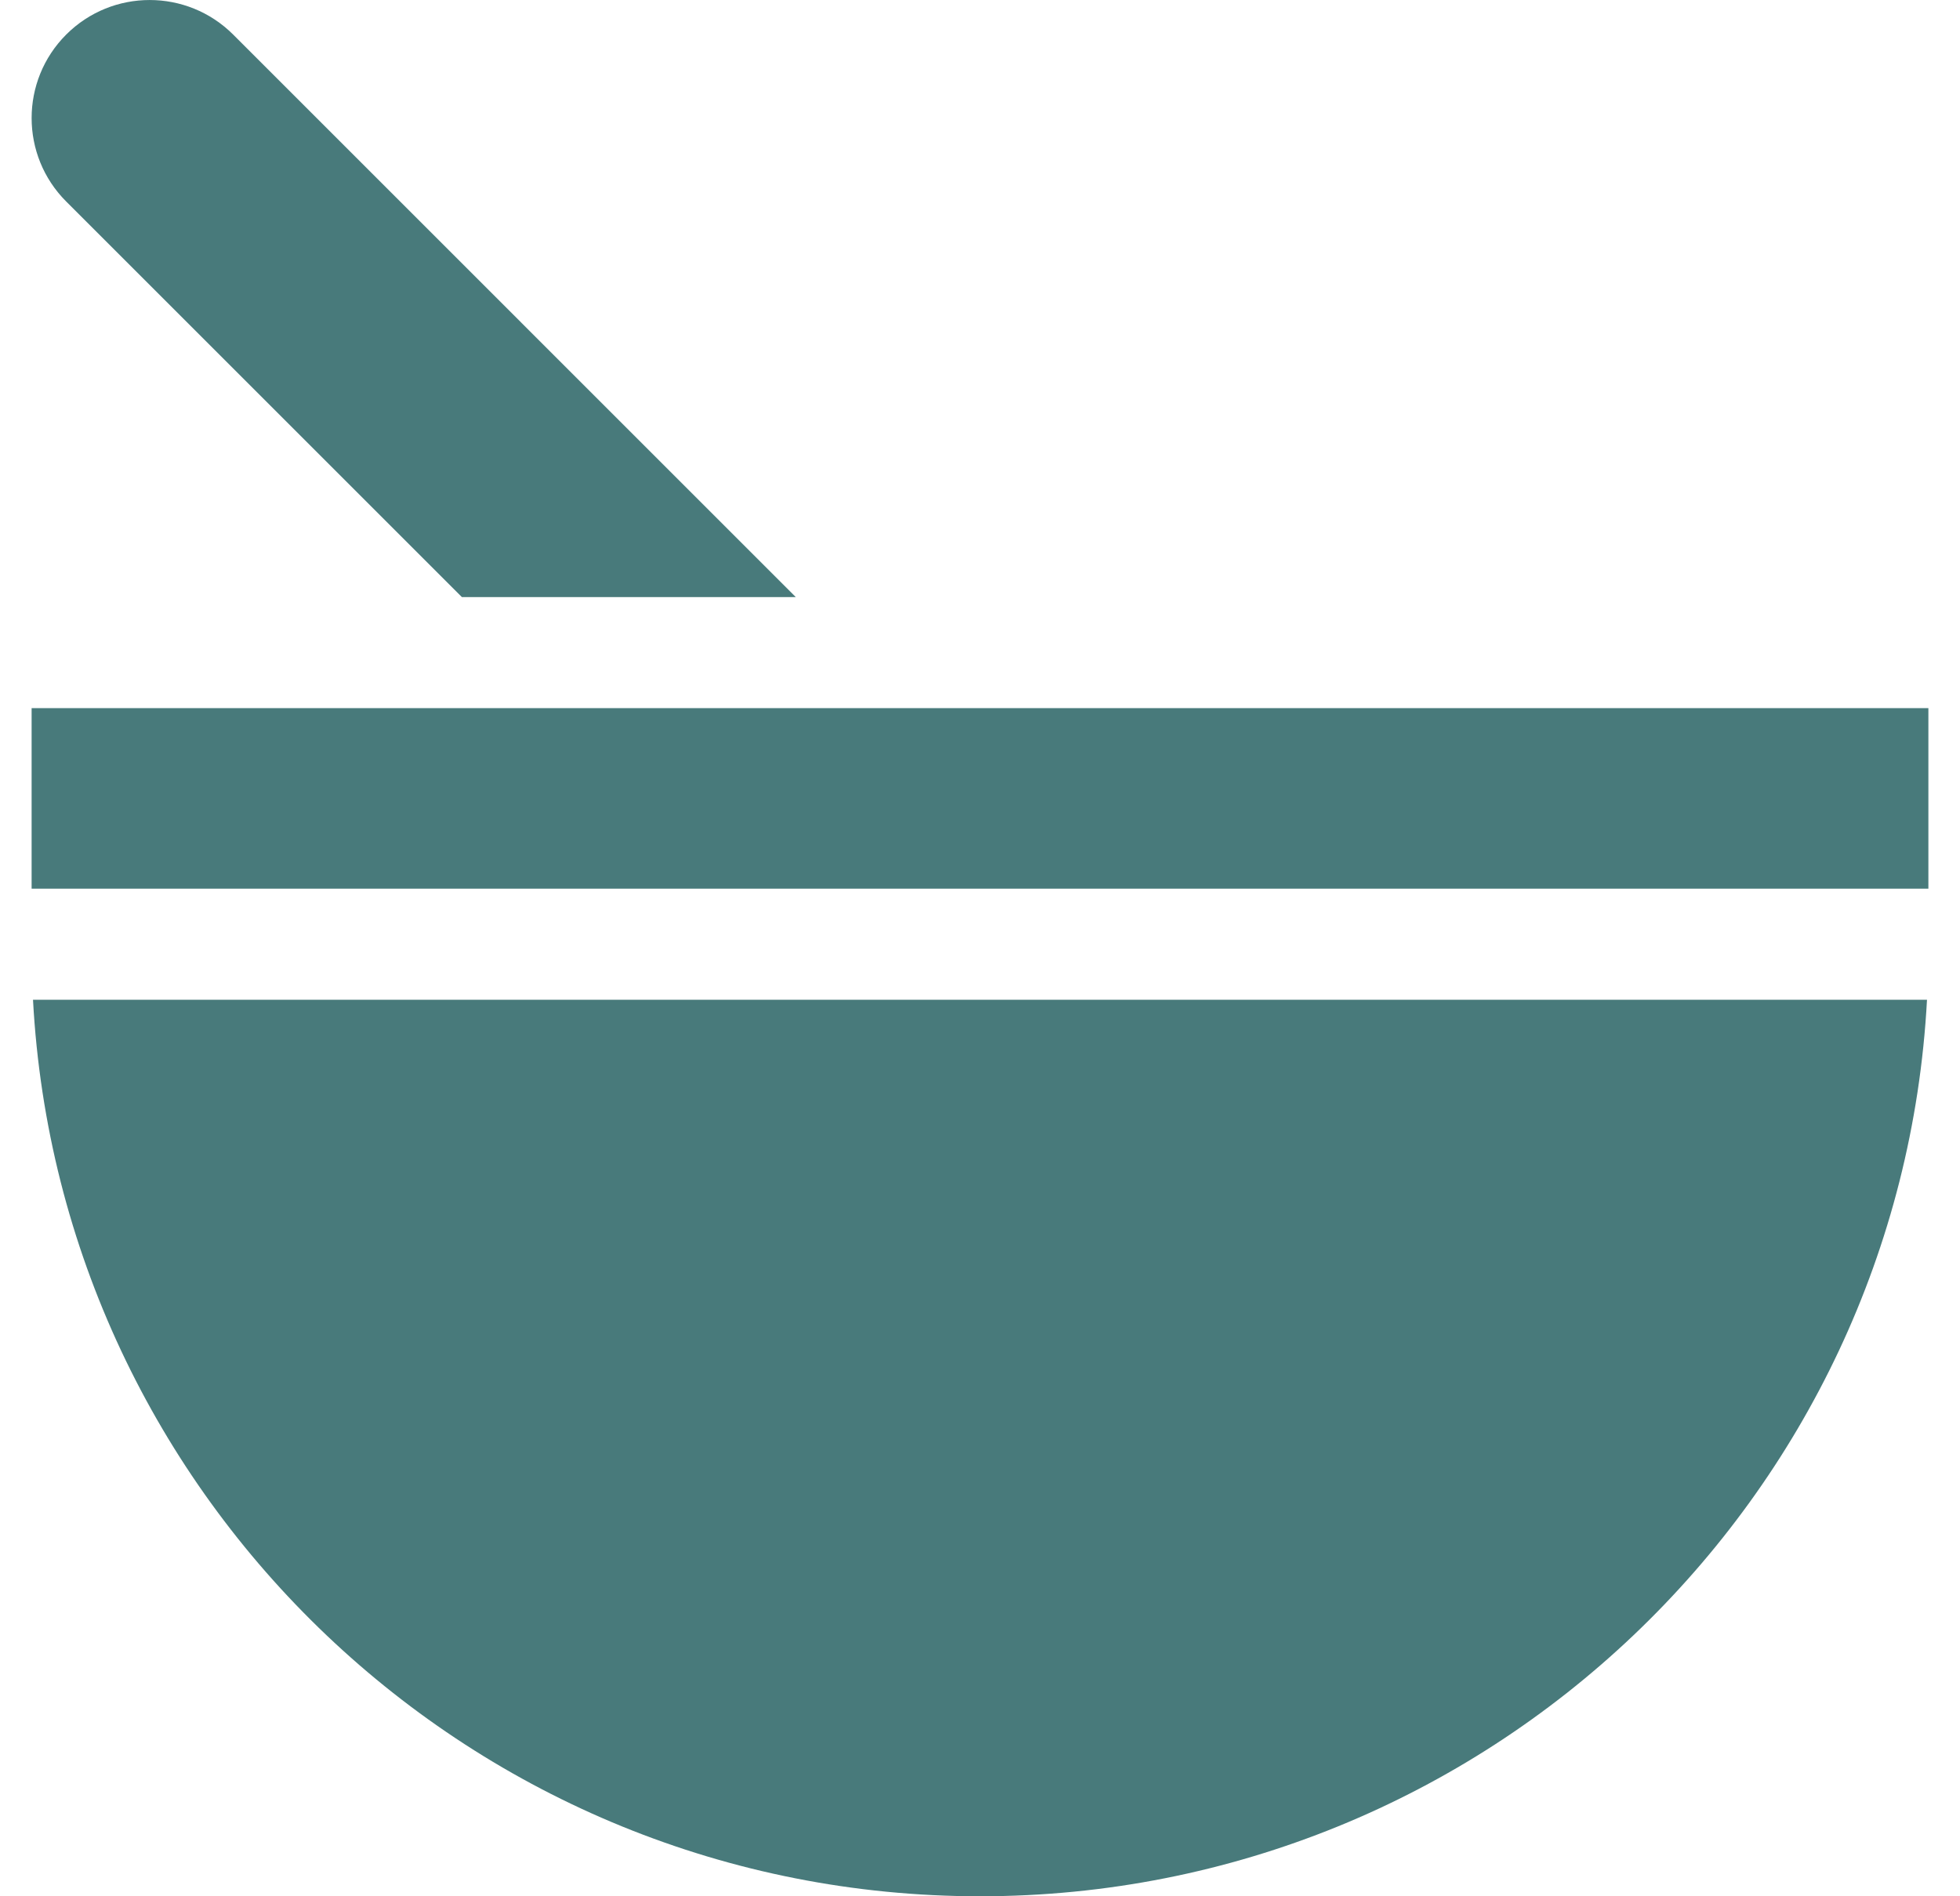 <svg width="31" height="30" viewBox="0 0 31 30" fill="none" xmlns="http://www.w3.org/2000/svg">
<g clip-path="url(#clip0_77_994)">
<path d="M0.5 11.203H30.5V14.059H0.5V11.203Z" fill="#487a7b"/>
<path d="M15.5 30C23.51 30 30.054 23.721 30.478 15.817H0.522C0.947 23.721 7.49 30 15.5 30Z" fill="#487a7b"/>
<path d="M7.305 9.446H12.586L3.688 0.547C2.958 -0.182 1.776 -0.182 1.047 0.547C0.318 1.276 0.318 2.459 1.047 3.188L7.305 9.446Z" fill="#487a7b"/>
</g>
<defs>
<clipPath id="clip0_77_994">
<rect width="30" height="30" fill="white" transform="translate(0.5)"/>
</clipPath>
</defs>
</svg>
